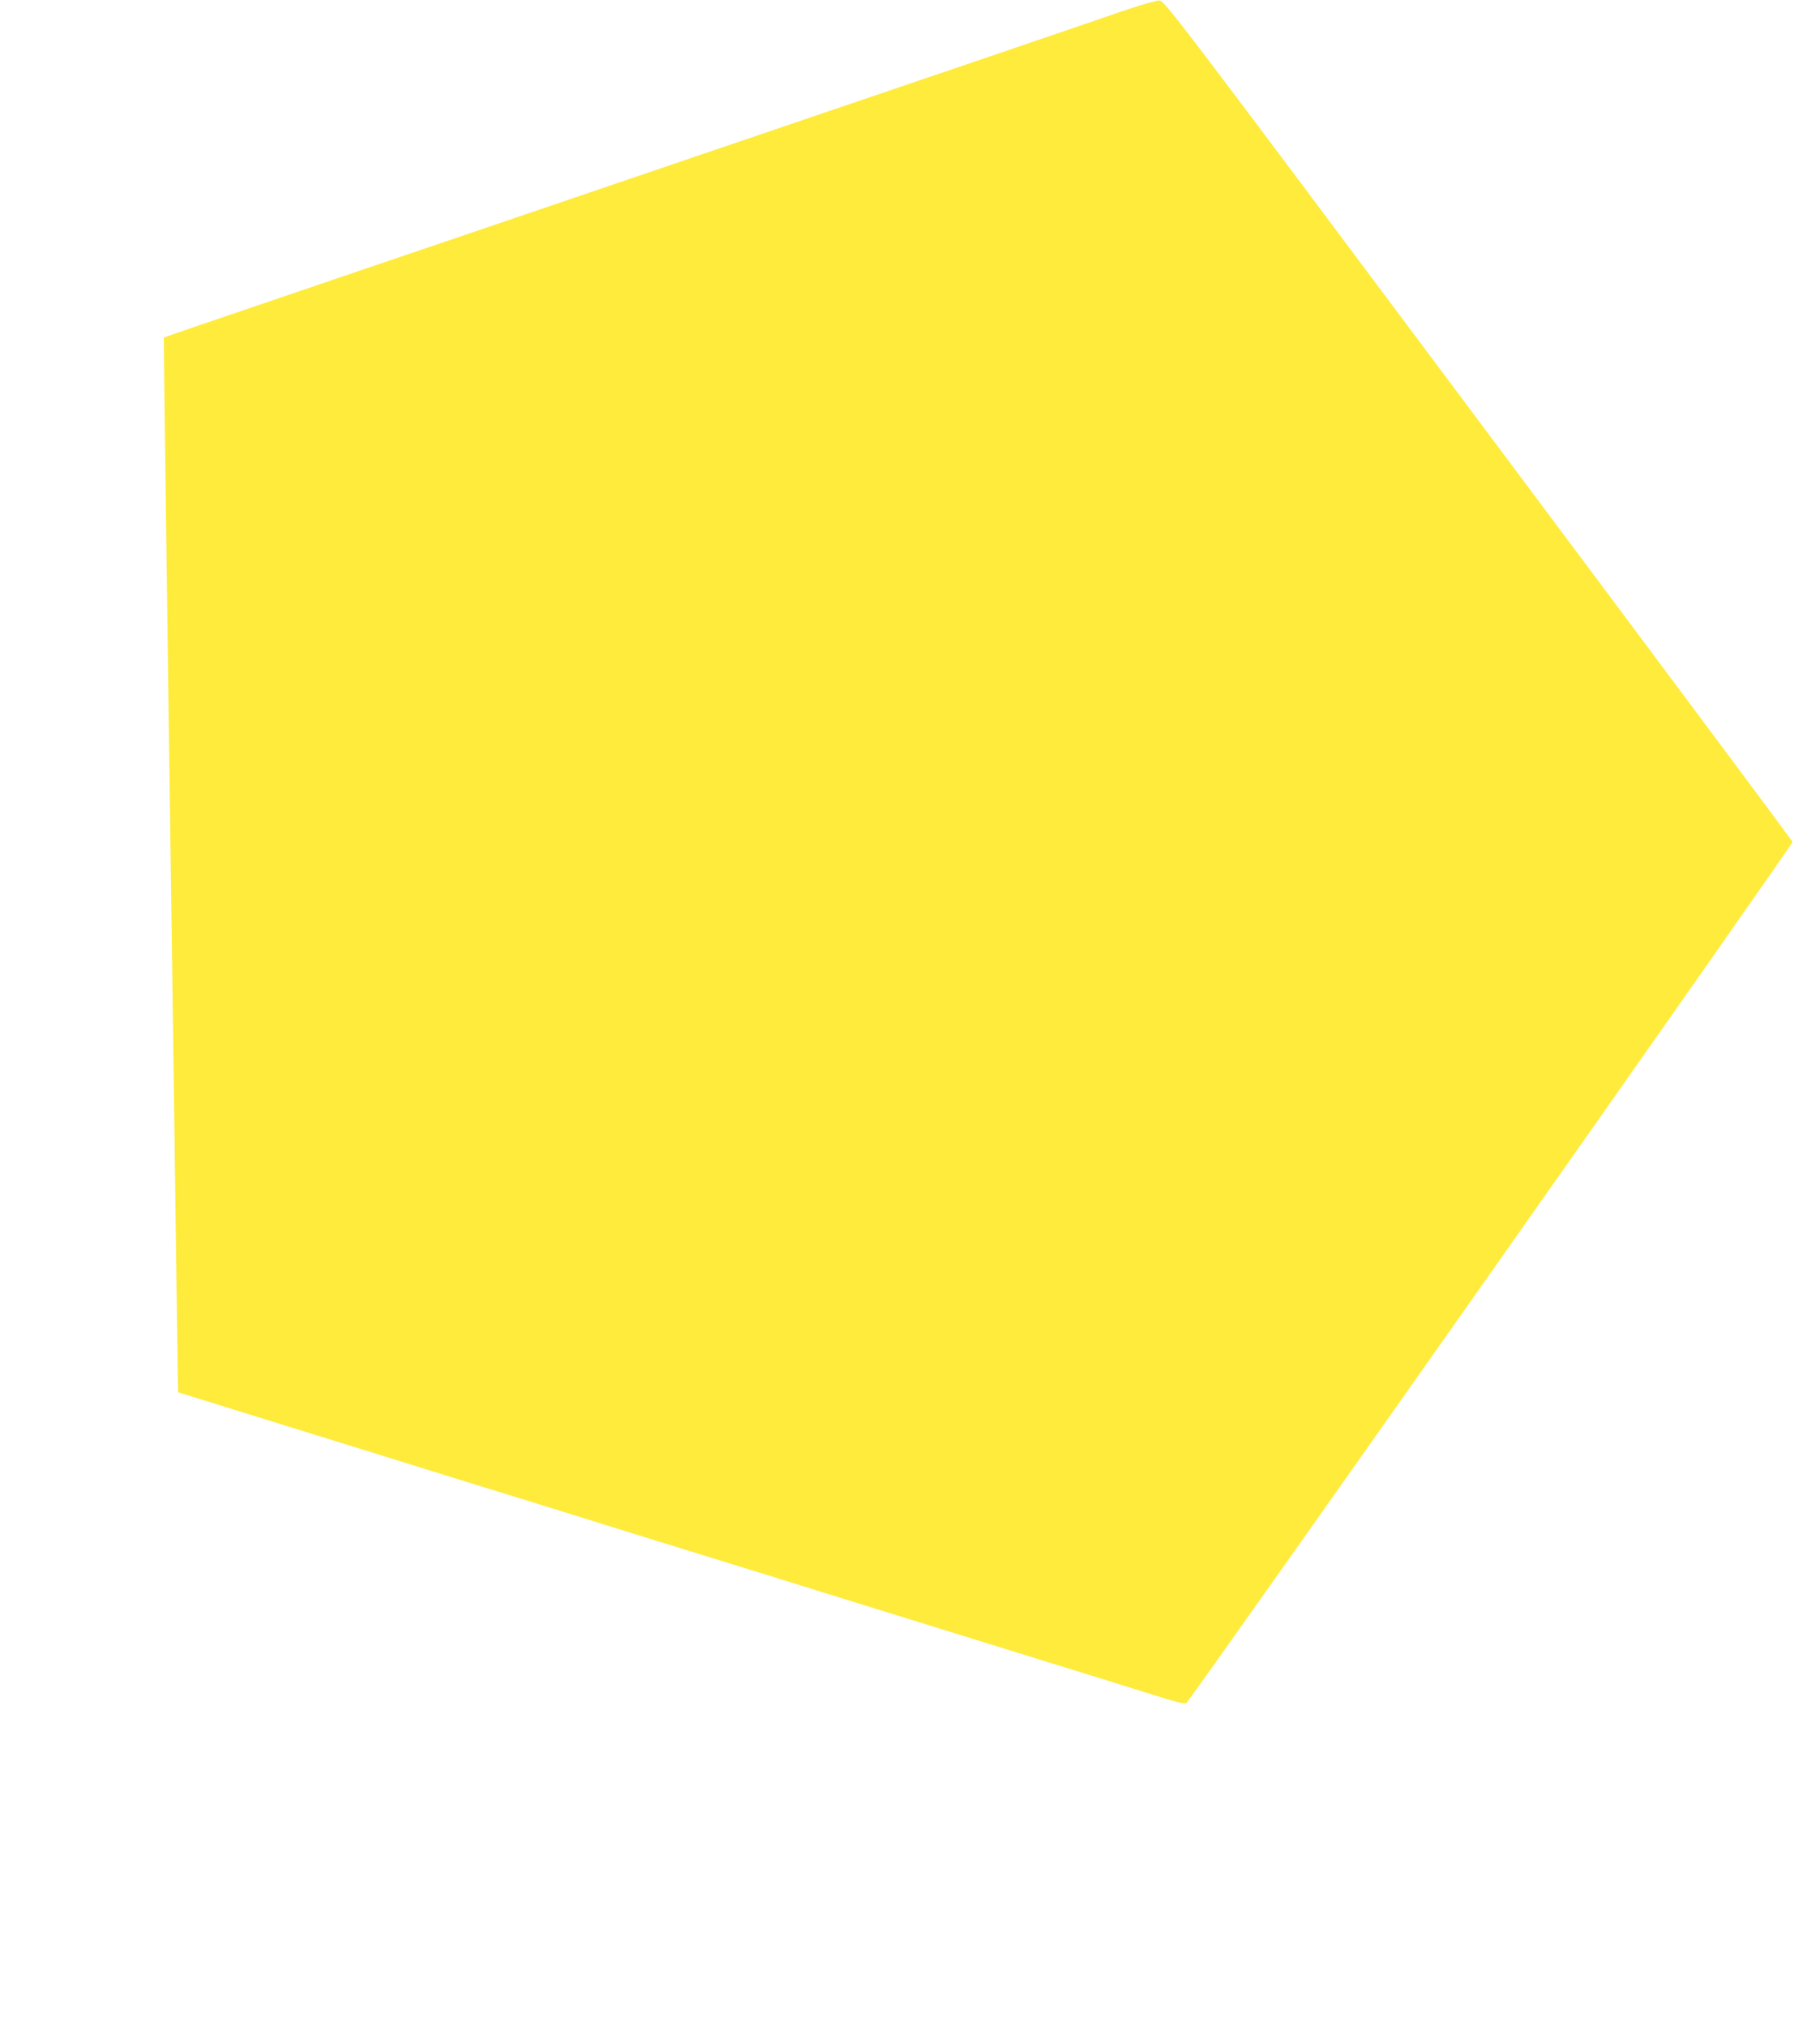 <?xml version="1.0" standalone="no"?>
<!DOCTYPE svg PUBLIC "-//W3C//DTD SVG 20010904//EN"
 "http://www.w3.org/TR/2001/REC-SVG-20010904/DTD/svg10.dtd">
<svg version="1.0" xmlns="http://www.w3.org/2000/svg"
 width="1150pt" height="1280pt" viewBox="0 0 1150 1280"
 preserveAspectRatio="xMidYMid meet">
<g transform="translate(0,1280) scale(0.1,-0.1)"
fill="#ffeb3b" stroke="none">
<path d="M7090 12729 c-212 -73 -483 -166 -940 -321 -540 -183 -791 -269
-1025 -348 -132 -45 -357 -122 -500 -170 -143 -49 -474 -161 -735 -250 -261
-89 -592 -201 -735 -250 -605 -205 -1461 -496 -1954 -664 -90 -31 -165 -57
-166 -58 0 -2 2 -248 6 -548 23 -1737 30 -2252 39 -2865 10 -703 27 -1933 38
-2769 l7 -479 270 -84 c149 -46 423 -131 610 -189 187 -58 439 -136 560 -174
121 -38 411 -128 645 -200 234 -72 524 -162 645 -200 121 -38 411 -128 645
-200 234 -72 524 -162 645 -200 239 -74 654 -203 1420 -440 270 -83 587 -182
705 -219 158 -50 218 -65 226 -57 39 37 3835 5428 3831 5439 -3 7 -896 1205
-1986 2662 -1885 2522 -1983 2650 -2014 2652 -18 1 -119 -28 -237 -68z"/>
</g>
</svg>
